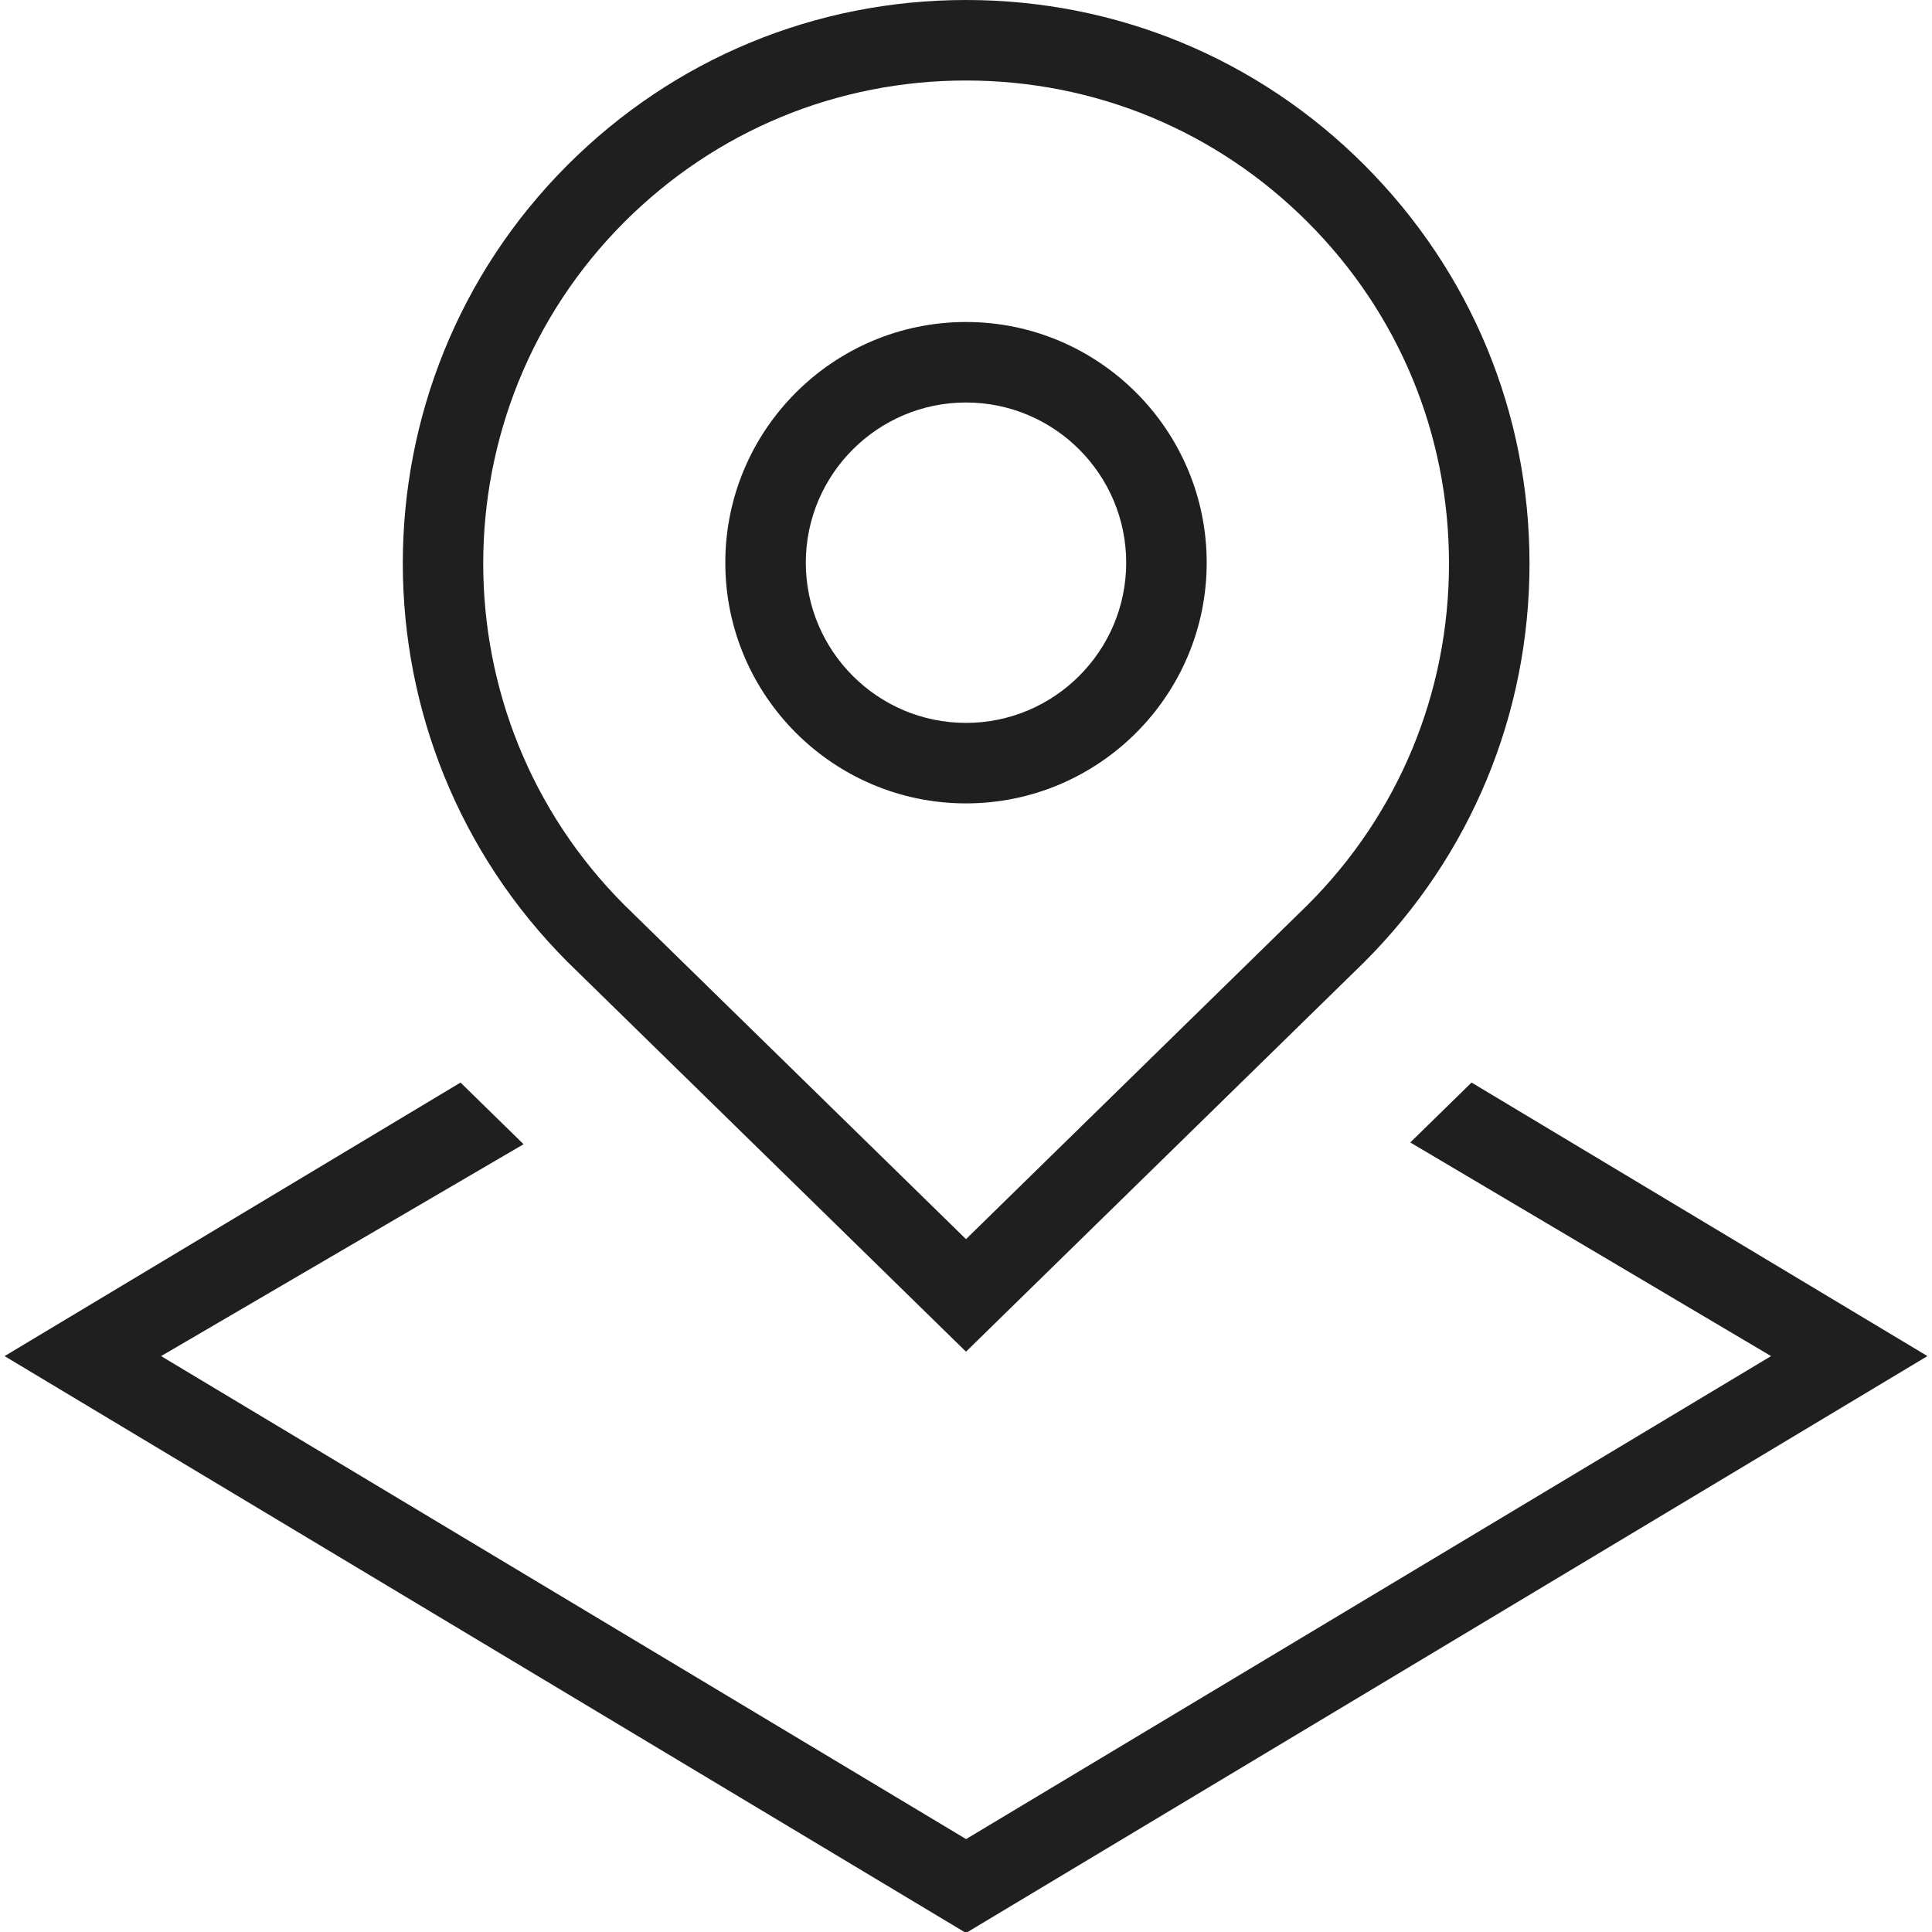 <?xml version="1.0" encoding="UTF-8"?> <svg xmlns="http://www.w3.org/2000/svg" width="24" height="24" viewBox="0 0 24 24" fill="none"><g clip-path="url(#clip0_1650_700)"><path d="M12 16.791L16.949 11.95C18.271 10.628 19 8.87 19 7C19 5.13 18.271 3.373 16.949 2.05C15.628 0.728 13.87 0 12 0C10.13 0 8.372 0.728 7.05 2.05C4.321 4.779 4.321 9.22 7.054 11.953L12 16.791ZM7.757 2.757C8.891 1.624 10.398 1 12 1C13.602 1 15.109 1.624 16.242 2.757C17.376 3.89 18 5.397 18 7C18 8.603 17.376 10.109 16.246 11.239L12 15.393L7.757 11.243C5.418 8.904 5.418 5.096 7.757 2.757ZM12 9.98C13.648 9.98 14.99 8.639 14.99 6.99C14.99 5.341 13.648 4 12 4C10.352 4 9.01 5.341 9.01 6.99C9.01 8.639 10.352 9.98 12 9.98ZM12 5C13.098 5 13.99 5.893 13.99 6.99C13.99 8.087 13.097 8.98 12 8.98C10.903 8.98 10.01 8.087 10.01 6.99C10.01 5.893 10.903 5 12 5ZM23.943 16.846L12 24.012L0.057 16.846L5.721 13.448L6.504 14.214L2.001 16.846L12.001 22.846L22.001 16.846L17.519 14.192L18.28 13.448L23.945 16.847L23.943 16.846Z" fill="#1F1F1F"></path></g><defs><clipPath id="clip0_1650_700"><rect width="24" height="24" fill="white"></rect></clipPath></defs></svg> 